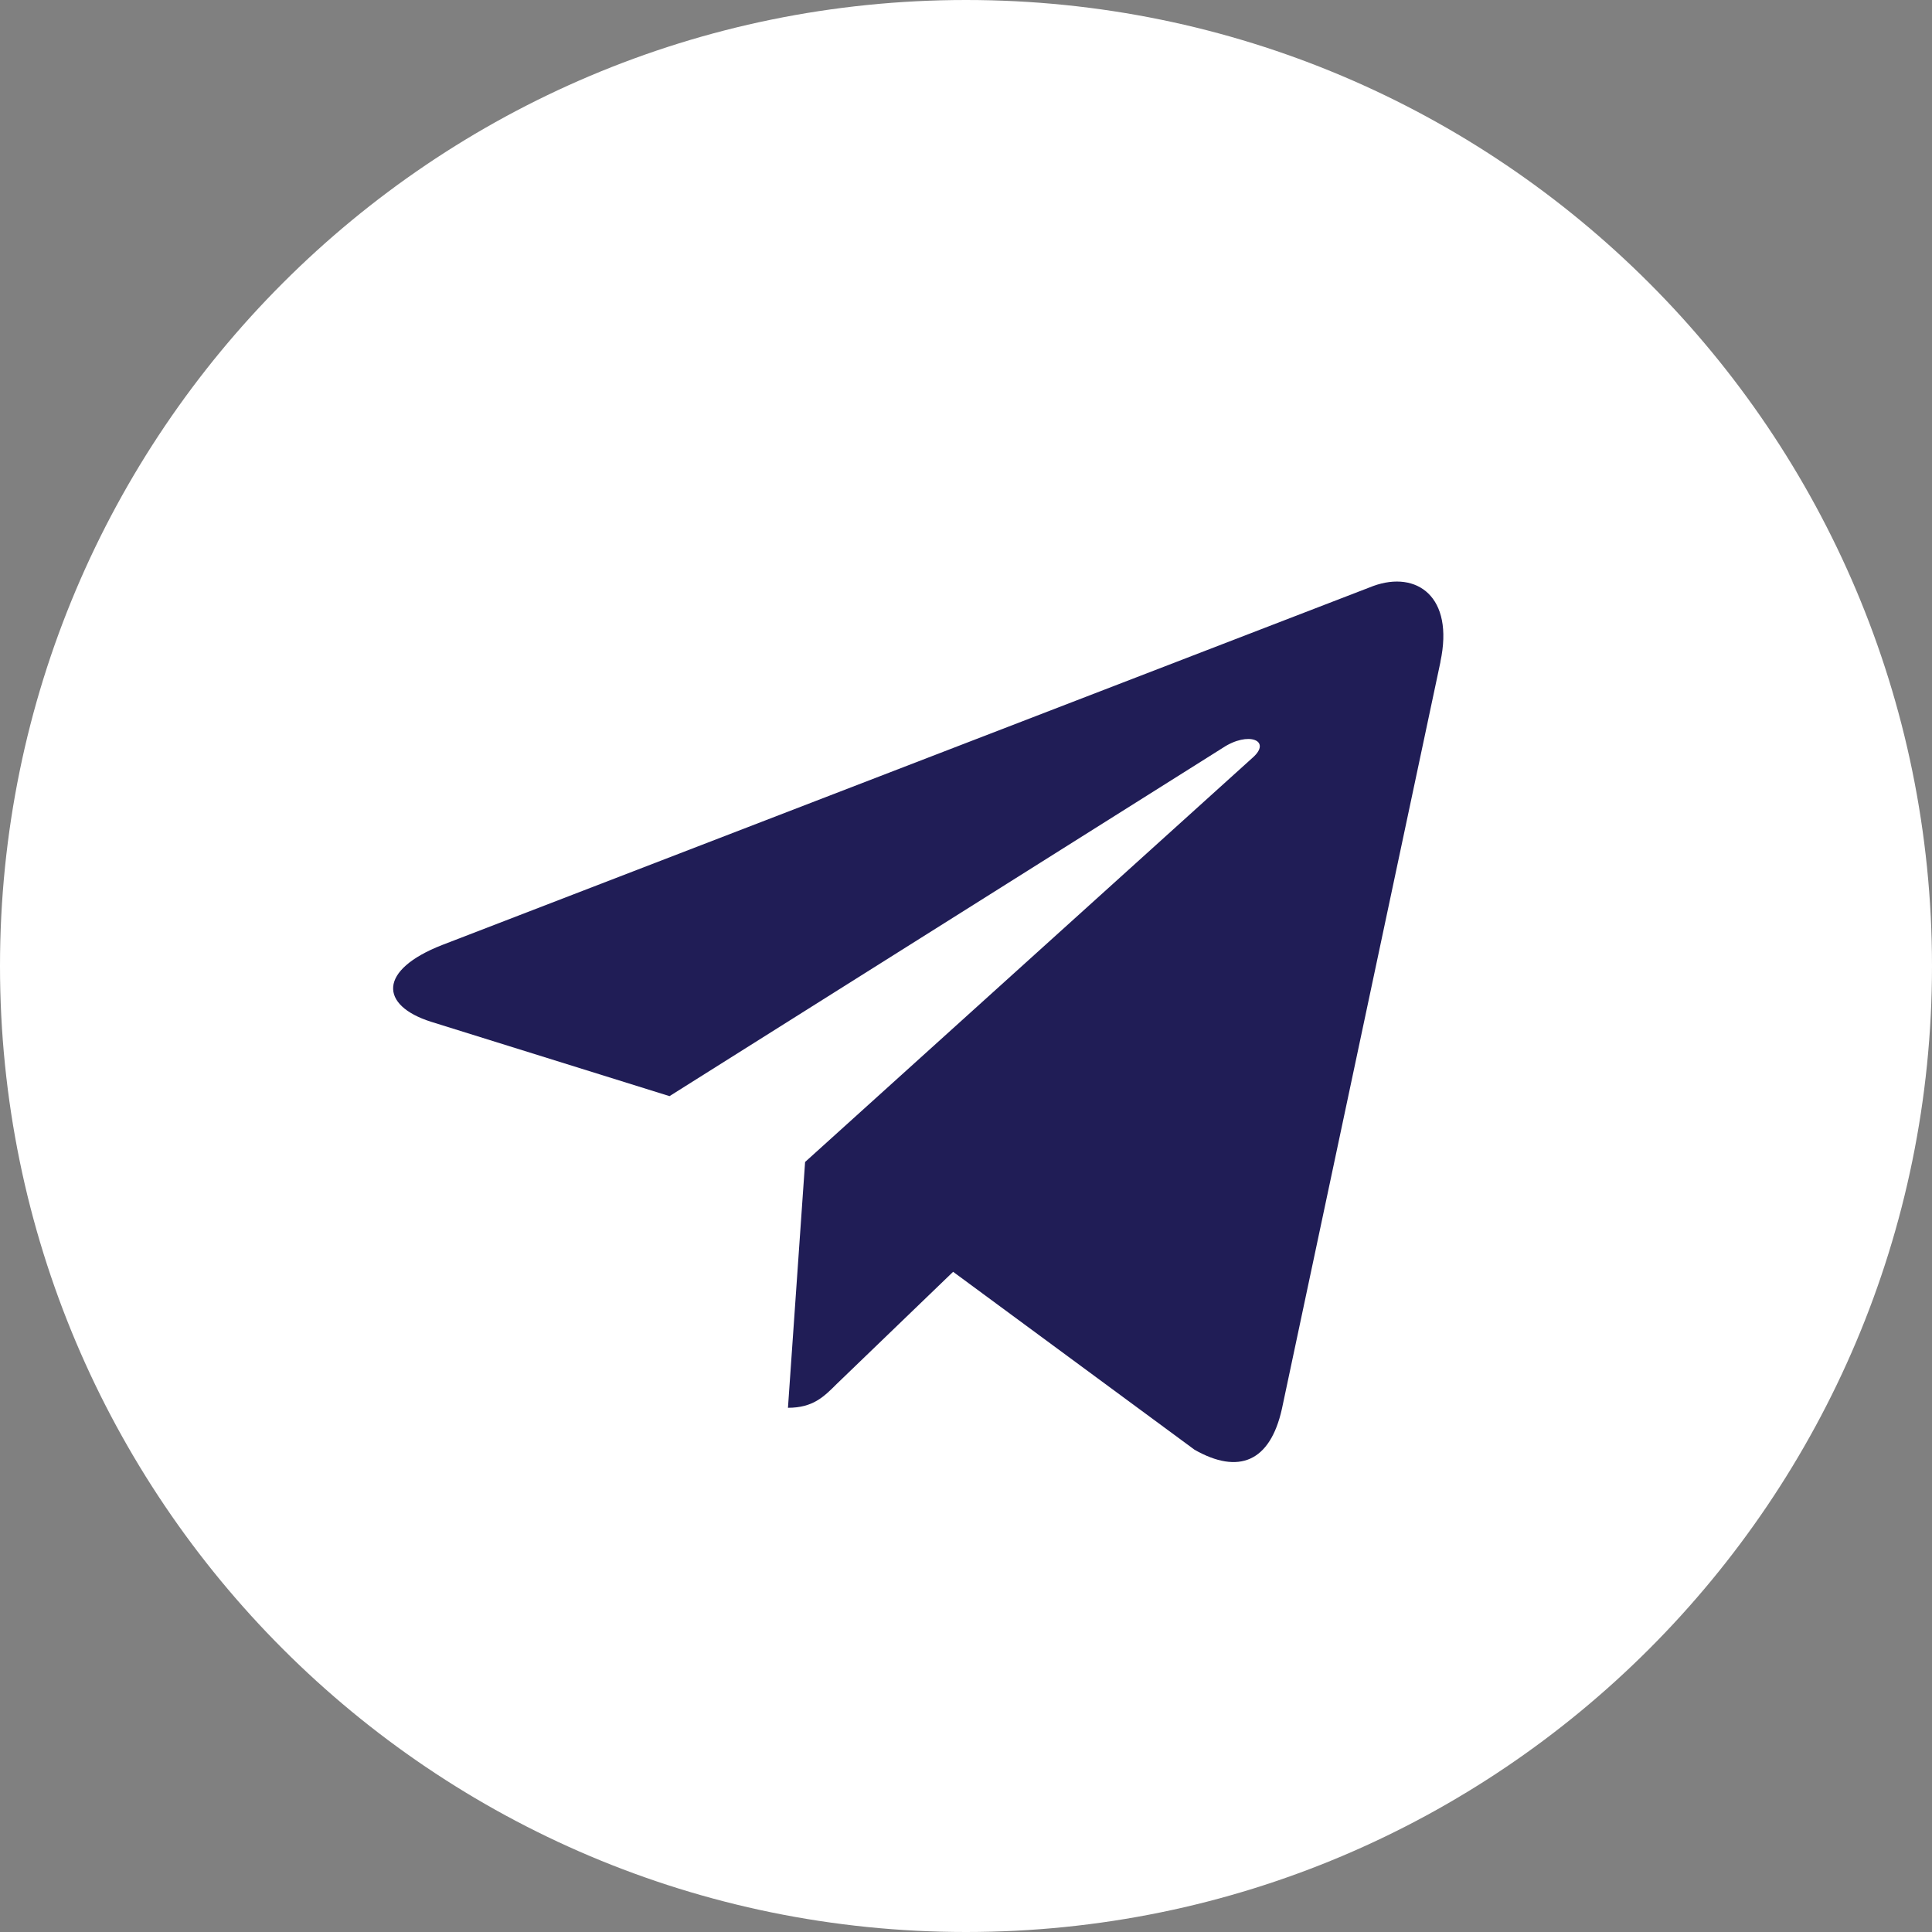 <svg width="39" height="39" viewBox="0 0 39 39" fill="none" xmlns="http://www.w3.org/2000/svg"><rect x="0" y="0" width="39" height="39" fill="#808080" stroke="none"/><g clip-path="url(#clip0_4933_87)"><path d="M19.5 39C30.27 39 39 30.27 39 19.5C39 8.73 30.27 0 19.5 0C8.73 0 0 8.73 0 19.5C0 30.27 8.73 39 19.5 39Z" fill="white"/><path d="M8.923 19.077L27.724 11.828C28.597 11.513 29.359 12.041 29.076 13.36L29.078 13.359L25.877 28.44C25.639 29.51 25.004 29.77 24.115 29.266L19.24 25.673L16.889 27.938C16.629 28.198 16.409 28.418 15.906 28.418L16.252 23.456L25.287 15.294C25.68 14.948 25.199 14.753 24.681 15.098L13.515 22.127L8.702 20.626C7.657 20.294 7.634 19.581 8.923 19.077Z" fill="#201D56"/></g><defs><clipPath id="clip0_4933_87"><rect width="39" height="39" fill="white"/></clipPath></defs></svg>